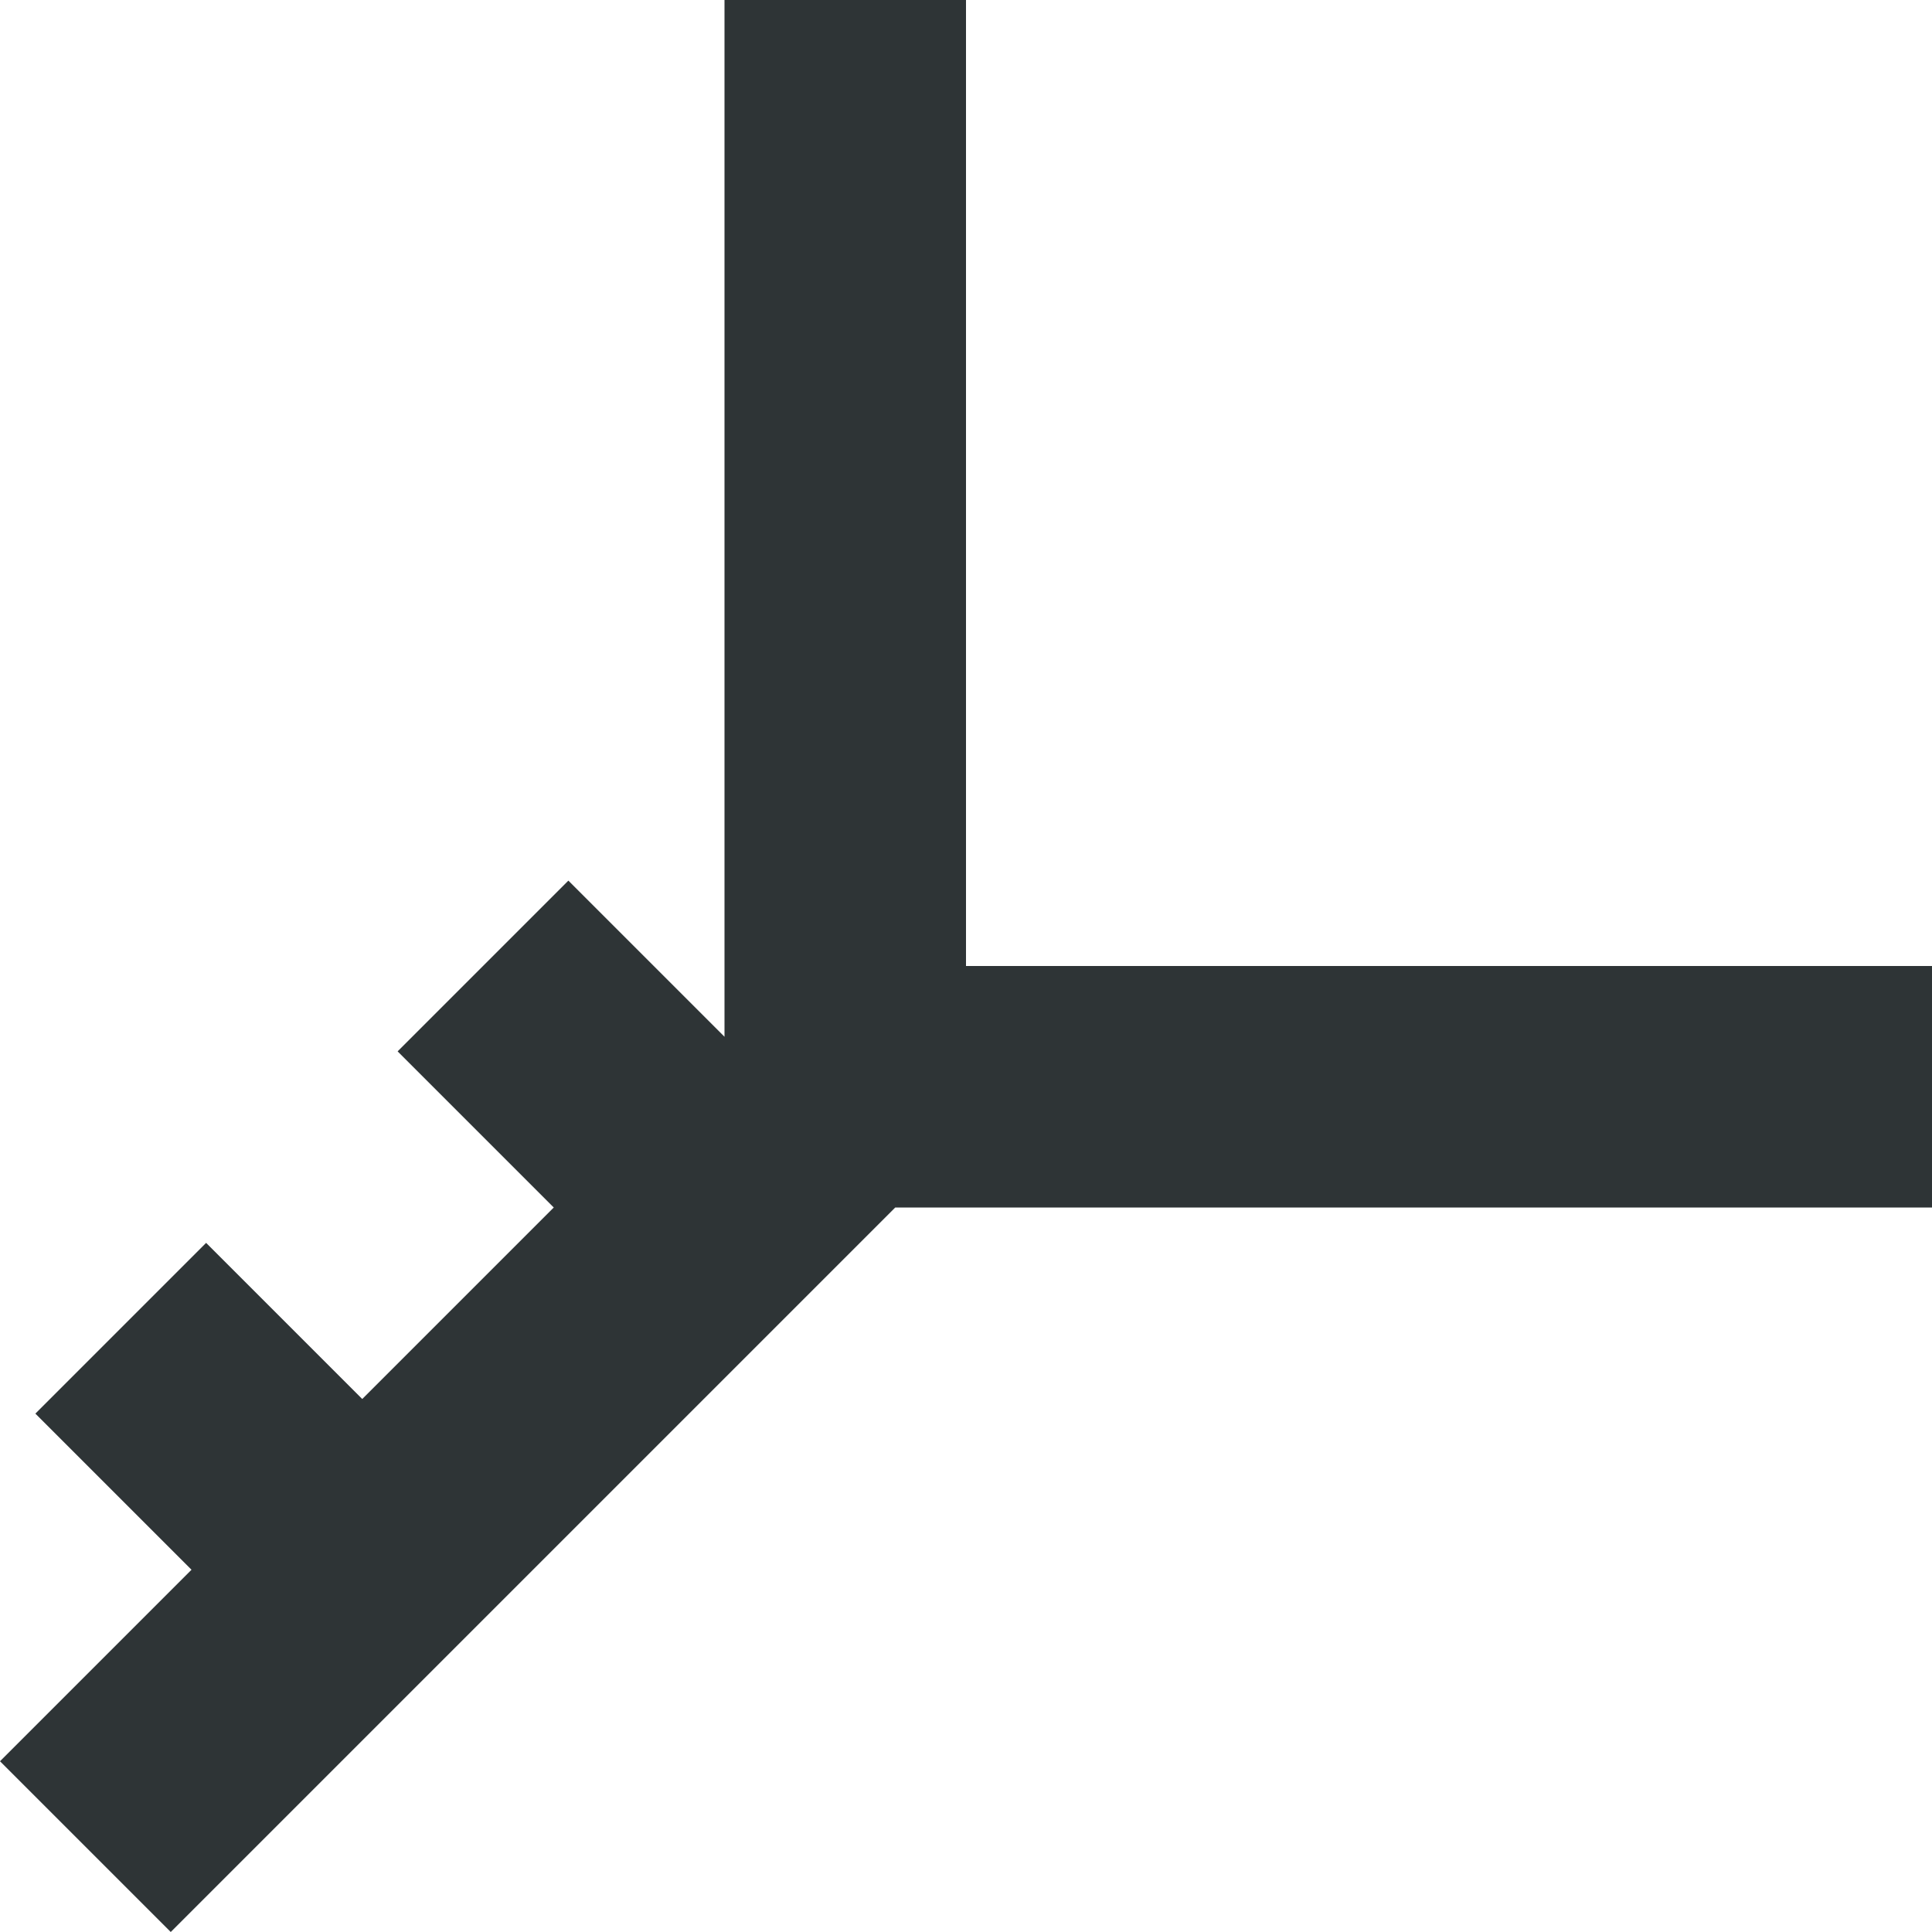 <svg viewBox="0 0 16 16" xmlns="http://www.w3.org/2000/svg"><path d="m6 0v8.586l-1.293-1.293-1.414 1.414 1.293 1.293-1.586 1.586-1.293-1.293-1.414 1.414 1.293 1.293-1.586 1.586 1.414 1.414 6-6h.586 8v-2h-8v-8z" fill="#2e3436"/></svg>